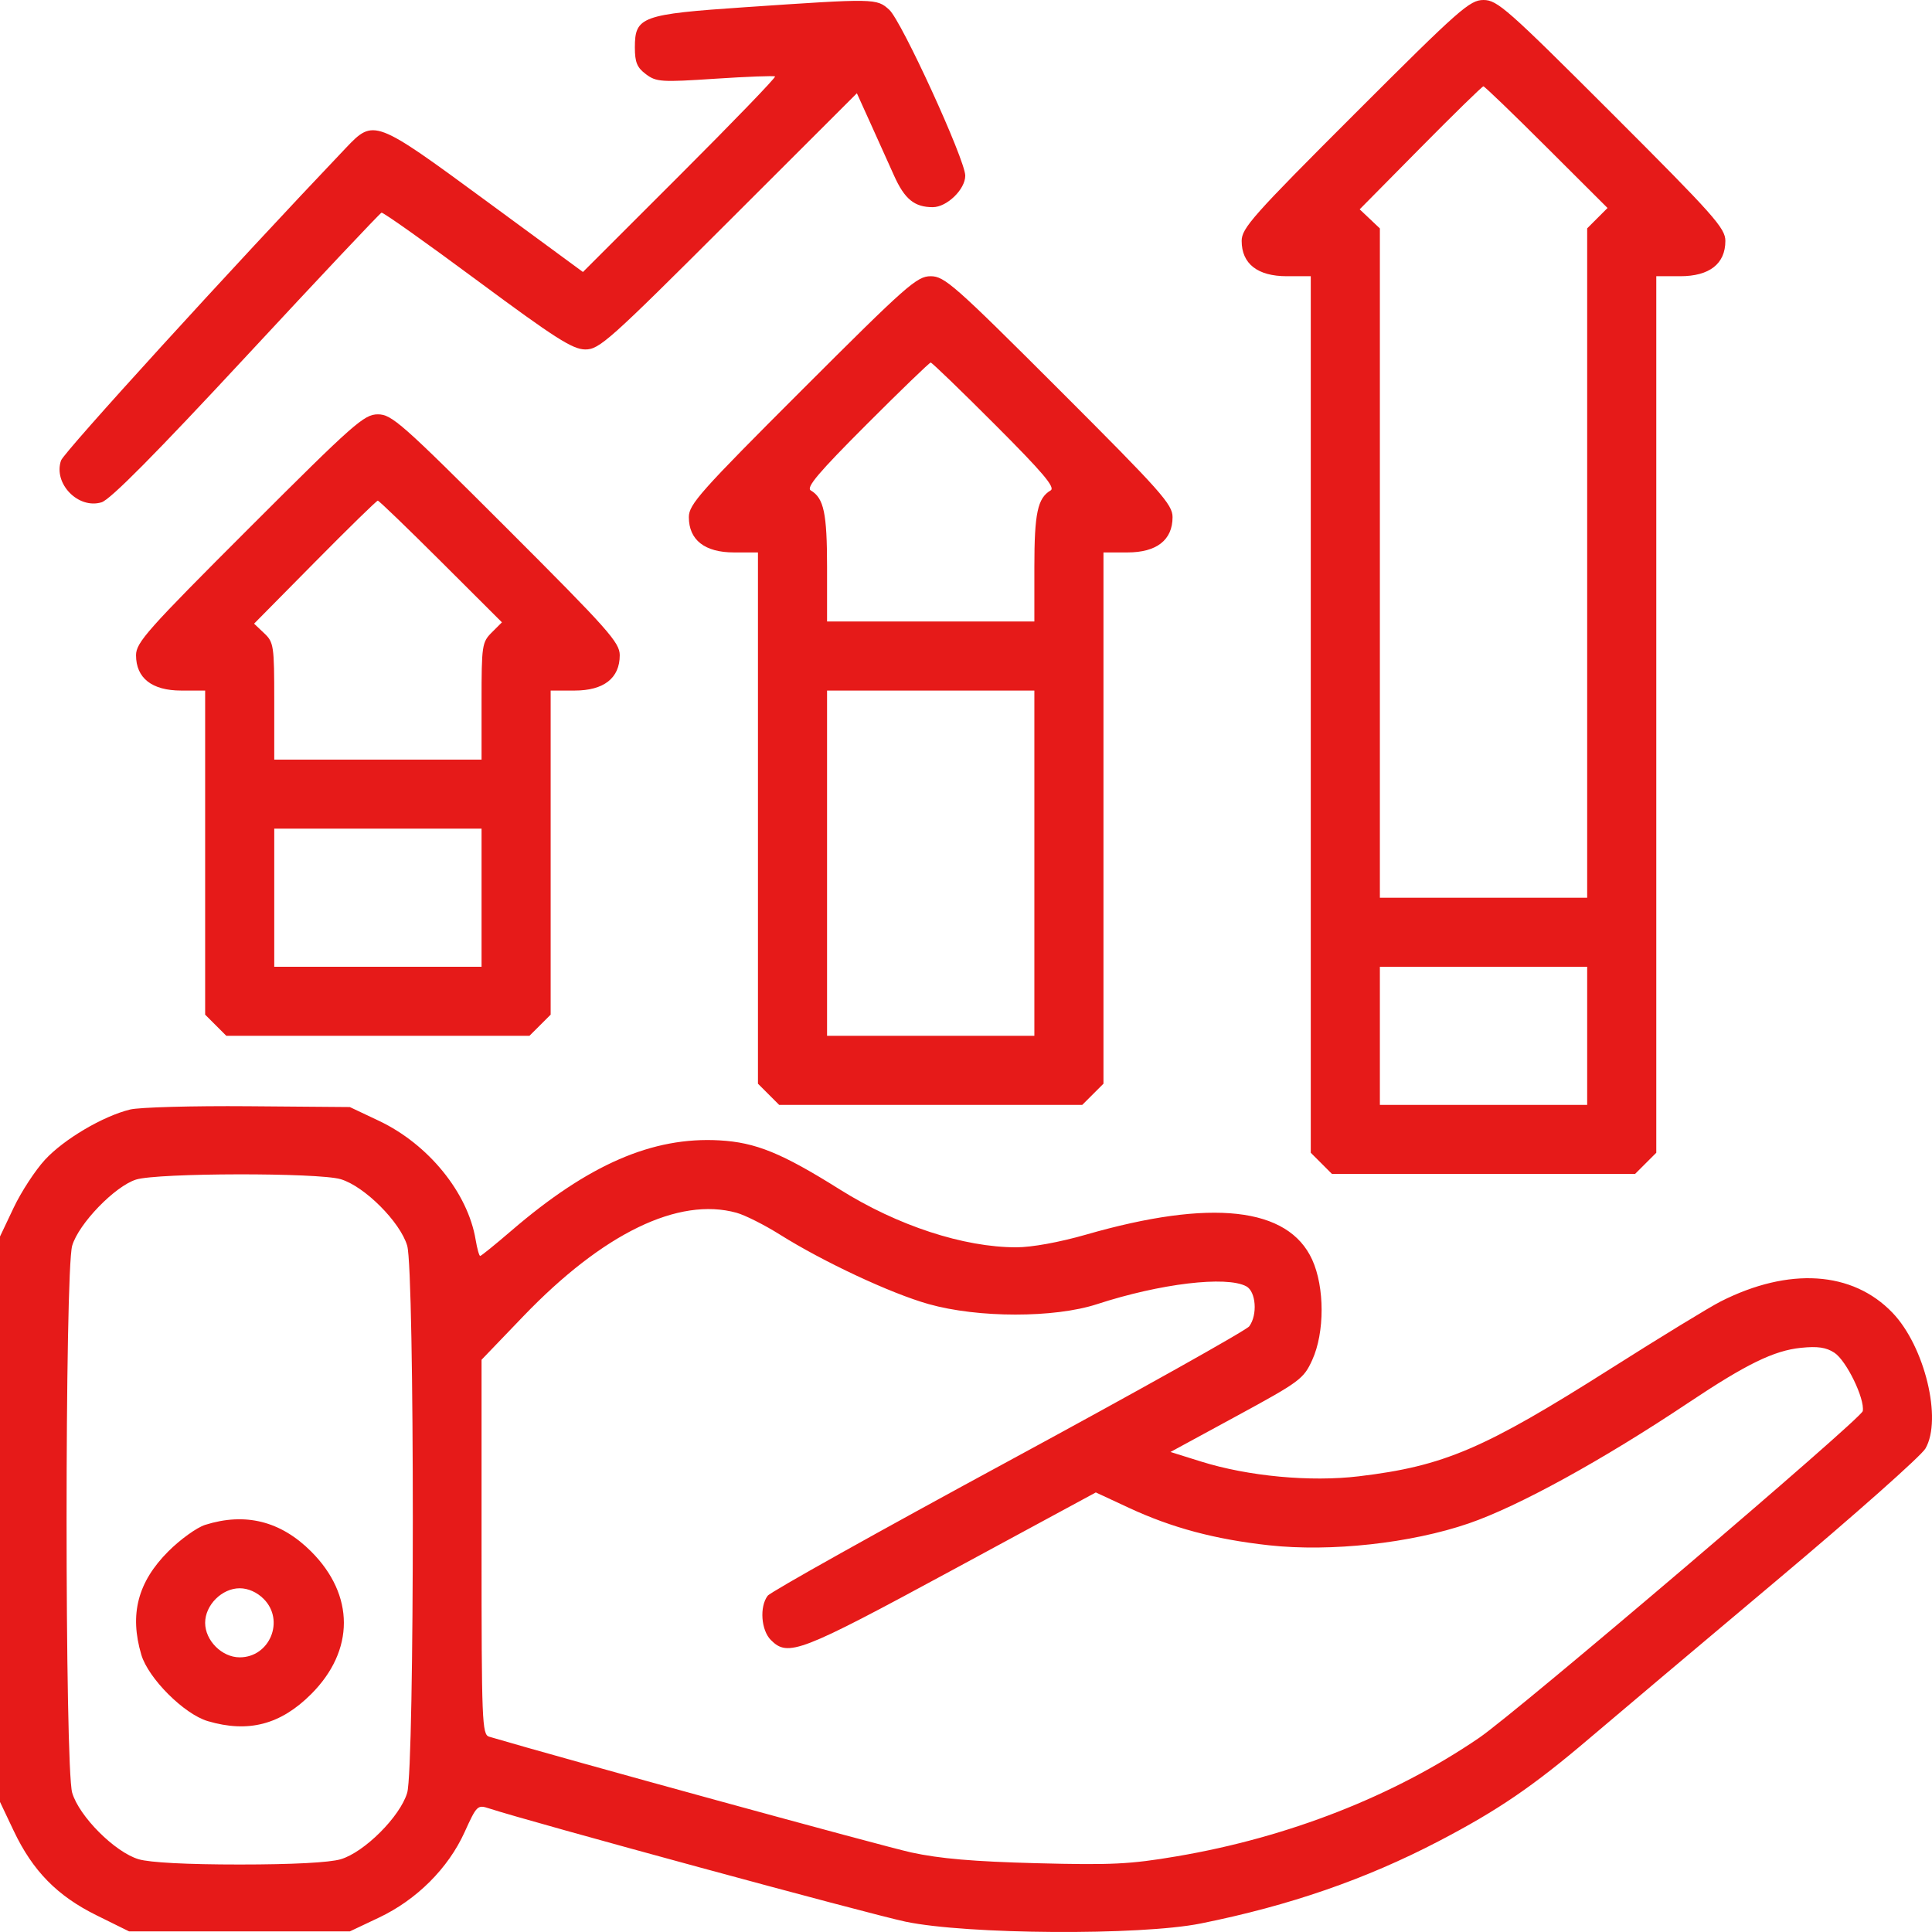 <svg width="104" height="104" viewBox="0 0 104 104" fill="none" xmlns="http://www.w3.org/2000/svg">
<path fill-rule="evenodd" clip-rule="evenodd" d="M40.103 0.388C34.528 0.767 34.175 0.896 34.175 2.556C34.175 3.354 34.293 3.639 34.774 3.997C35.33 4.412 35.594 4.43 38.493 4.238C40.21 4.125 41.663 4.07 41.721 4.116C41.779 4.163 39.477 6.55 36.603 9.421L31.38 14.641L26.157 10.805C20.168 6.406 20.119 6.388 18.617 7.966C12.508 14.386 3.444 24.331 3.286 24.787C2.858 26.024 4.206 27.419 5.464 27.04C5.935 26.898 8.354 24.457 13.265 19.167C17.18 14.95 20.452 11.477 20.537 11.448C20.622 11.419 22.94 13.062 25.689 15.1C29.872 18.199 30.82 18.805 31.5 18.811C32.258 18.818 32.774 18.357 39.219 11.919L46.126 5.02L46.857 6.634C47.259 7.521 47.83 8.788 48.125 9.448C48.694 10.72 49.224 11.152 50.212 11.152C50.971 11.152 51.96 10.193 51.96 9.457C51.96 8.607 48.529 1.118 47.866 0.523C47.186 -0.088 47.132 -0.089 40.103 0.388ZM72.947 6.104C67.445 11.601 66.839 12.283 66.839 12.968C66.839 14.2 67.695 14.869 69.27 14.869H70.559V38.461V62.053L71.13 62.623L71.7 63.194H79.858H88.016L88.587 62.623L89.158 62.053V38.461V14.869H90.447C92.022 14.869 92.877 14.2 92.877 12.968C92.877 12.283 92.271 11.601 86.77 6.104C81.136 0.474 80.6 0 79.858 0C79.117 0 78.58 0.474 72.947 6.104ZM83.251 7.922L86.534 11.196L85.986 11.744L85.438 12.292V30.309V48.325H79.858H74.279V30.311V12.297L73.736 11.782L73.192 11.268L76.464 7.957C78.264 6.136 79.788 4.647 79.852 4.647C79.916 4.647 81.446 6.12 83.251 7.922ZM43.189 20.973C37.687 26.471 37.081 27.152 37.081 27.837C37.081 29.069 37.937 29.738 39.512 29.738H40.801V44.037V58.336L41.372 58.906L41.942 59.476H50.1H58.258L58.829 58.906L59.4 58.336V44.037V29.738H60.689C62.264 29.738 63.119 29.069 63.119 27.837C63.119 27.152 62.513 26.471 57.012 20.973C51.378 15.343 50.842 14.869 50.1 14.869C49.359 14.869 48.822 15.343 43.189 20.973ZM53.56 22.857C56.151 25.45 56.821 26.244 56.555 26.4C55.853 26.813 55.68 27.629 55.68 30.536V33.456H50.1H44.521V30.536C44.521 27.629 44.348 26.813 43.645 26.4C43.379 26.244 44.05 25.45 46.64 22.857C48.476 21.019 50.033 19.516 50.1 19.516C50.167 19.516 51.725 21.019 53.56 22.857ZM13.431 28.407C7.929 33.905 7.323 34.586 7.323 35.271C7.323 36.503 8.179 37.173 9.754 37.173H11.043V45.896V54.619L11.614 55.189L12.184 55.759H20.342H28.5L29.071 55.189L29.642 54.619V45.896V37.173H30.931C32.506 37.173 33.361 36.503 33.361 35.271C33.361 34.586 32.755 33.905 27.254 28.407C21.62 22.777 21.084 22.304 20.342 22.304C19.601 22.304 19.064 22.777 13.431 28.407ZM23.736 30.225L27.019 33.5L26.47 34.048C25.948 34.57 25.922 34.746 25.922 37.743V40.89H20.342H14.763V37.745C14.763 34.751 14.737 34.576 14.22 34.086L13.677 33.572L16.948 30.261C18.748 28.44 20.272 26.95 20.337 26.95C20.401 26.95 21.93 28.424 23.736 30.225ZM55.68 46.466V55.759H50.1H44.521V46.466V37.173H50.1H55.68V46.466ZM25.922 48.325V52.042H20.342H14.763V48.325V44.607H20.342H25.922V48.325ZM85.438 55.759V59.476H79.858H74.279V55.759V52.042H79.858H85.438V55.759ZM7.002 59.726C5.542 60.083 3.442 61.323 2.421 62.43C1.899 62.995 1.14 64.157 0.736 65.01L0 66.562V81.78V96.998L0.736 98.55C1.76 100.71 3.078 102.055 5.194 103.1L6.95 103.968H12.891H18.831L20.398 103.226C22.43 102.264 24.124 100.574 25.007 98.629C25.662 97.185 25.705 97.143 26.326 97.347C28.531 98.069 46.769 103.029 48.745 103.444C52.05 104.137 61.379 104.196 64.63 103.543C69.408 102.584 73.51 101.165 77.455 99.107C80.643 97.443 82.518 96.163 85.554 93.579C86.961 92.382 91.511 88.545 95.667 85.052C99.823 81.56 103.413 78.375 103.646 77.976C104.561 76.404 103.609 72.475 101.874 70.666C99.722 68.422 96.3 68.197 92.626 70.057C92.029 70.359 89.367 71.985 86.71 73.67C79.872 78.005 77.733 78.92 73.143 79.47C70.534 79.782 67.189 79.469 64.65 78.674L63.007 78.16L66.578 76.22C69.978 74.372 70.173 74.228 70.638 73.209C71.312 71.734 71.311 69.286 70.634 67.806C69.342 64.978 65.206 64.52 58.462 66.46C57.028 66.872 55.538 67.143 54.708 67.143C51.872 67.143 48.311 65.977 45.211 64.031C42.079 62.066 40.682 61.497 38.727 61.386C35.127 61.183 31.674 62.682 27.527 66.249C26.658 66.996 25.903 67.608 25.848 67.608C25.794 67.608 25.684 67.216 25.604 66.737C25.184 64.206 23.061 61.595 20.398 60.334L18.831 59.593L13.368 59.549C10.363 59.525 7.498 59.604 7.002 59.726ZM18.339 63.476C19.616 63.853 21.542 65.778 21.919 67.054C22.323 68.419 22.323 95.141 21.919 96.506C21.542 97.782 19.616 99.707 18.339 100.084C17.733 100.263 15.74 100.367 12.903 100.367C10.065 100.367 8.073 100.263 7.466 100.084C6.189 99.707 4.264 97.782 3.886 96.506C3.483 95.141 3.483 68.419 3.886 67.054C4.236 65.871 6.182 63.857 7.323 63.497C8.48 63.133 17.121 63.117 18.339 63.476ZM39.652 65.285C40.107 65.411 41.154 65.938 41.977 66.455C44.326 67.93 47.949 69.624 49.984 70.198C52.65 70.951 56.756 70.953 59.051 70.204C62.453 69.094 66.012 68.668 67.087 69.242C67.611 69.523 67.704 70.778 67.246 71.397C67.086 71.612 61.254 74.878 54.285 78.653C47.316 82.427 41.484 85.689 41.324 85.9C40.877 86.49 40.969 87.757 41.498 88.285C42.419 89.206 43.056 88.961 51.216 84.544L58.988 80.338L60.763 81.164C63.082 82.243 65.397 82.862 68.31 83.183C71.633 83.548 75.956 83.074 79.068 82.004C81.741 81.085 86.258 78.603 90.904 75.499C94.008 73.427 95.488 72.704 96.942 72.554C97.844 72.461 98.304 72.528 98.746 72.818C99.392 73.241 100.388 75.29 100.273 75.959C100.202 76.367 81.689 92.135 79.626 93.545C75.038 96.679 69.355 98.907 63.352 99.925C60.826 100.354 59.837 100.402 55.796 100.297C52.411 100.209 50.578 100.051 49.054 99.718C47.514 99.381 30.282 94.655 26.329 93.486C25.949 93.373 25.922 92.684 25.922 83.281V73.196L28.17 70.855C32.46 66.389 36.525 64.416 39.652 65.285ZM11.043 82.084C10.595 82.225 9.703 82.868 9.059 83.512C7.416 85.158 6.962 86.894 7.606 89.072C7.983 90.348 9.909 92.272 11.186 92.649C13.366 93.293 15.104 92.839 16.747 91.197C19.099 88.847 19.099 85.865 16.747 83.515C15.111 81.88 13.207 81.402 11.043 82.084ZM14.192 86.068C15.345 87.22 14.528 89.215 12.903 89.215C11.947 89.215 11.043 88.311 11.043 87.356C11.043 86.401 11.947 85.497 12.903 85.497C13.356 85.497 13.832 85.708 14.192 86.068Z" fill="#E61A19"/>
</svg>

